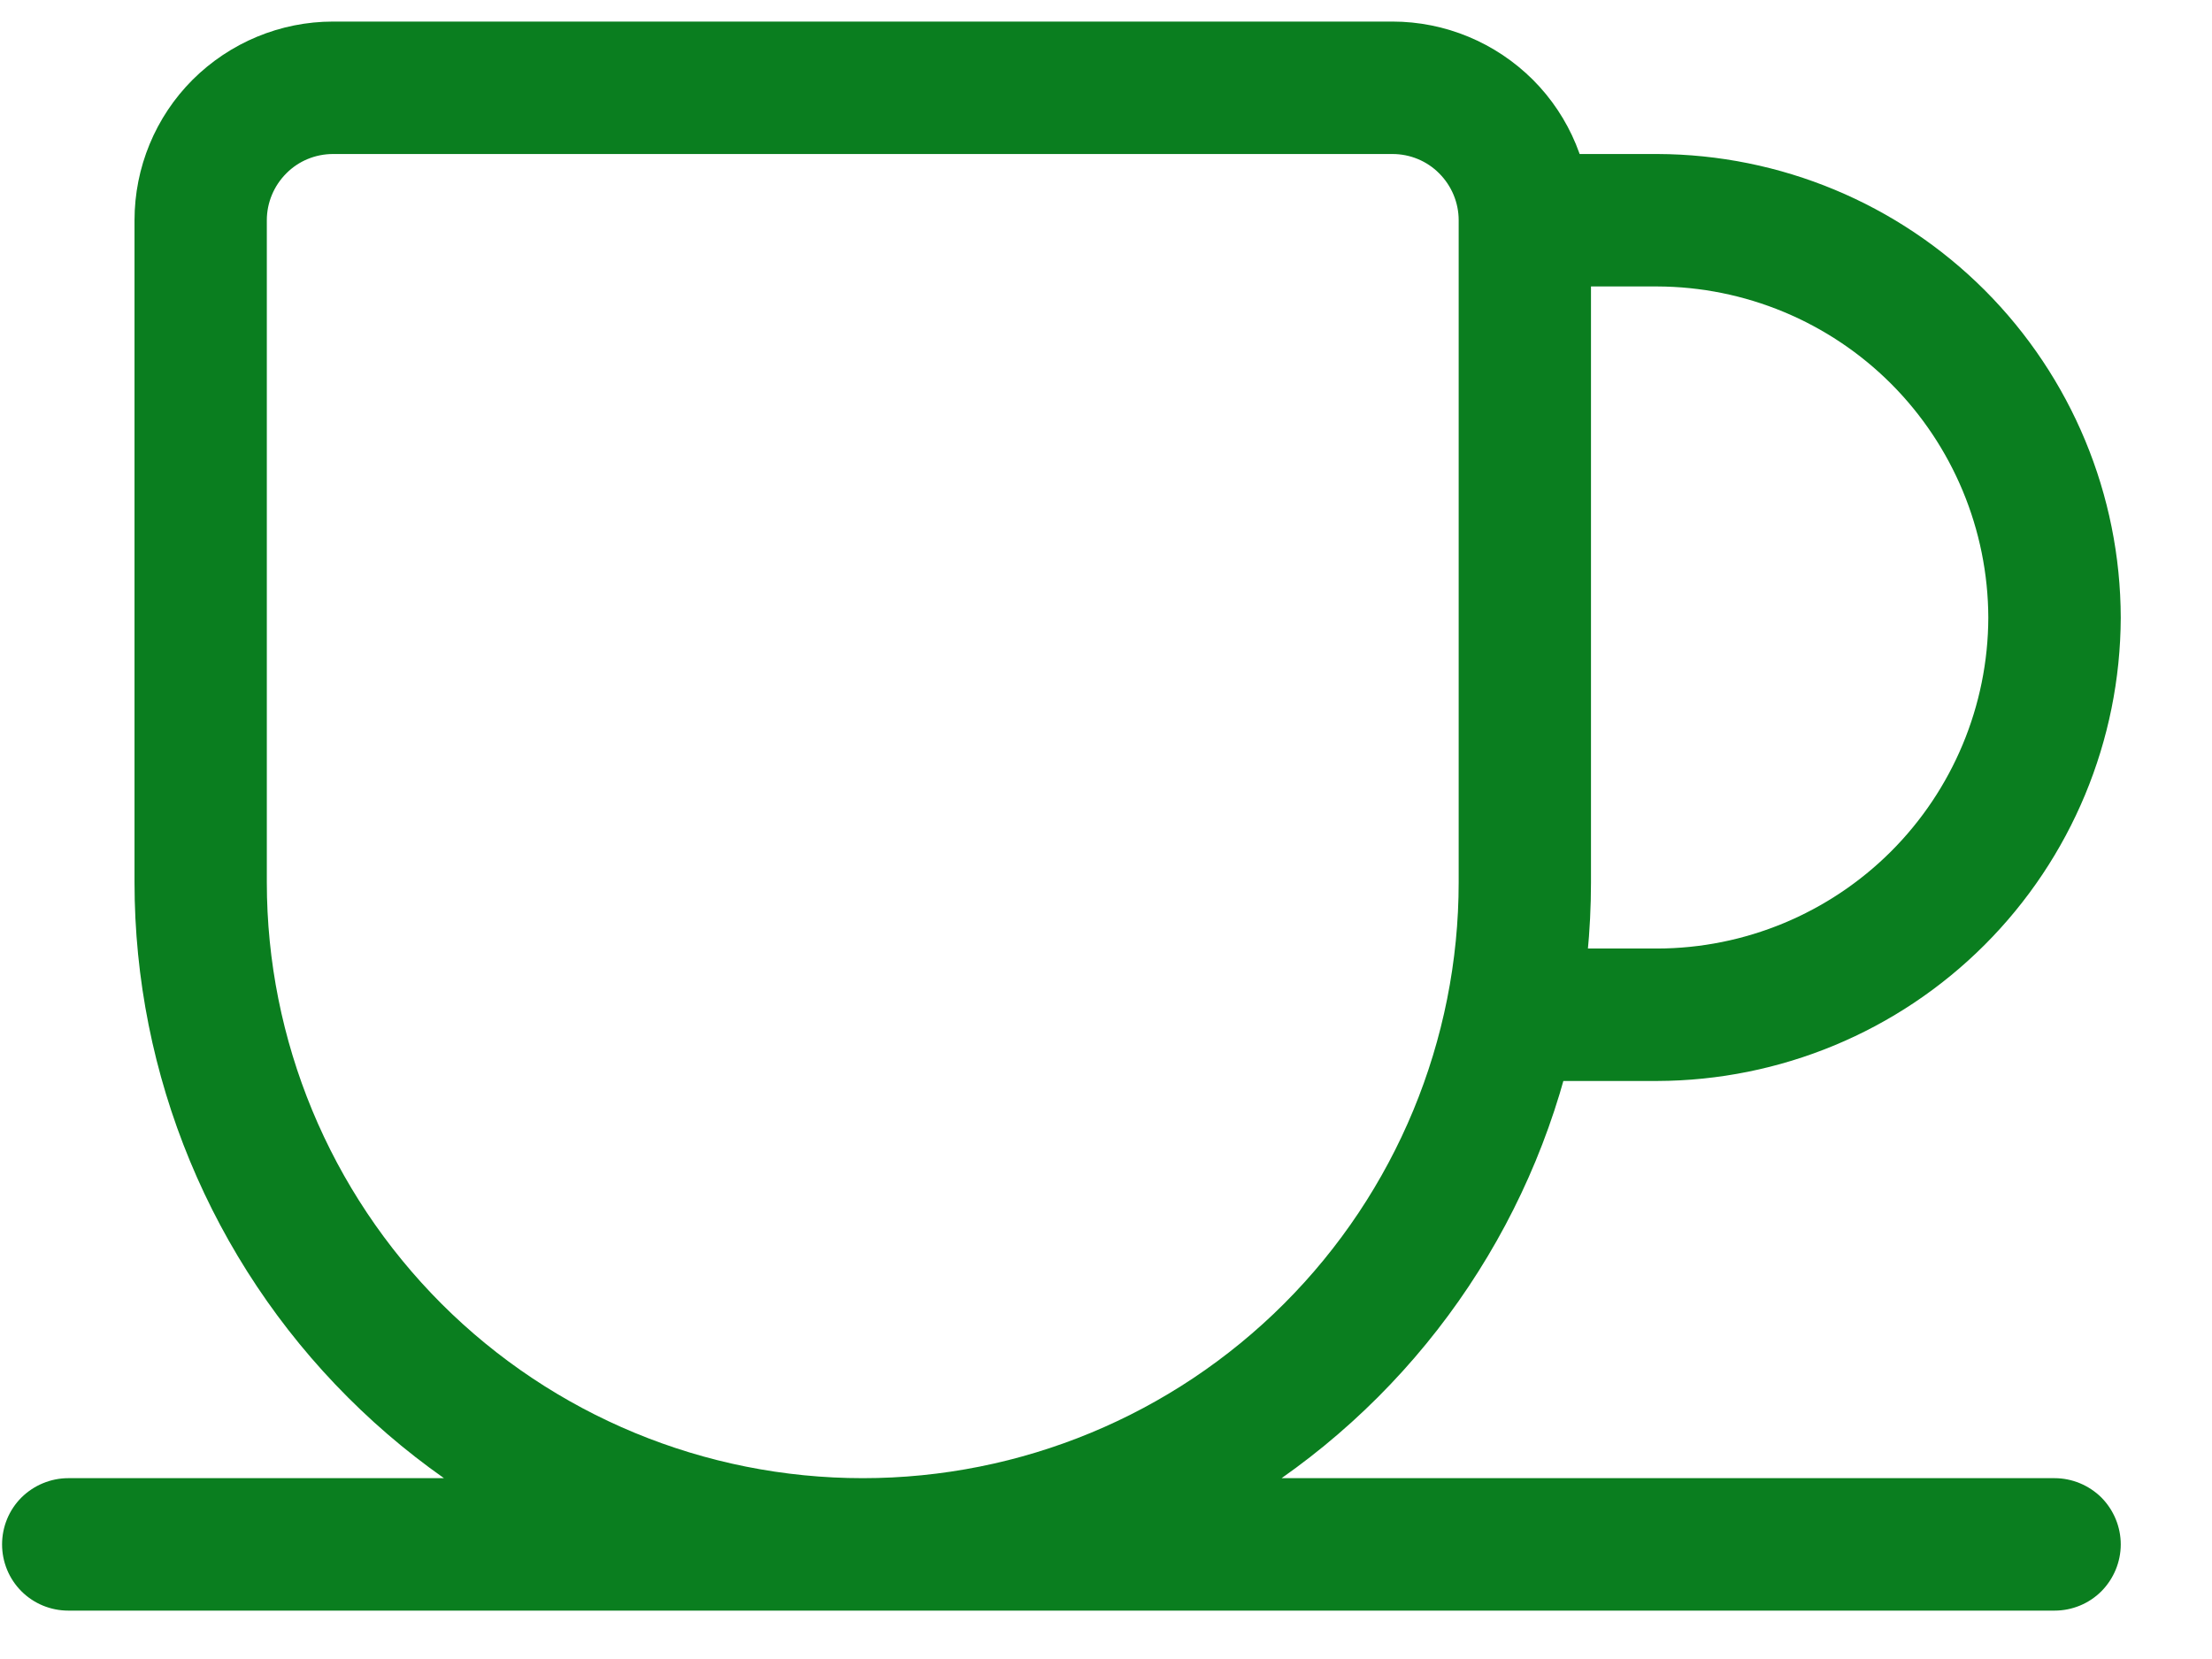 <svg width="16" height="12" viewBox="0 0 16 12" fill="none" xmlns="http://www.w3.org/2000/svg">
<path d="M2.409 1.114H10.072C10.199 1.114 10.321 1.164 10.41 1.254C10.5 1.344 10.551 1.466 10.551 1.593V6.382C10.551 7.525 10.097 8.621 9.288 9.43C8.48 10.238 7.384 10.692 6.241 10.692C5.097 10.692 4.001 10.238 3.193 9.43C2.385 8.621 1.93 7.525 1.93 6.382V1.593C1.93 1.466 1.981 1.344 2.071 1.254C2.16 1.164 2.282 1.114 2.409 1.114ZM2.409 0.156C2.028 0.156 1.663 0.308 1.393 0.577C1.124 0.846 0.973 1.212 0.973 1.593V6.382C0.973 7.779 1.528 9.119 2.516 10.107C3.503 11.095 4.843 11.65 6.241 11.65C7.638 11.65 8.978 11.095 9.966 10.107C10.954 9.119 11.508 7.779 11.508 6.382V1.593C11.508 1.212 11.357 0.846 11.088 0.577C10.818 0.308 10.453 0.156 10.072 0.156H2.409ZM0.494 11.65H14.861C14.988 11.65 15.11 11.6 15.2 11.51C15.289 11.42 15.34 11.298 15.34 11.171C15.34 11.044 15.289 10.922 15.2 10.832C15.11 10.743 14.988 10.692 14.861 10.692H0.494C0.367 10.692 0.245 10.743 0.155 10.832C0.065 10.922 0.015 11.044 0.015 11.171C0.015 11.298 0.065 11.42 0.155 11.51C0.245 11.6 0.367 11.65 0.494 11.65ZM11.03 2.072H11.987C12.622 2.074 13.23 2.327 13.679 2.776C14.127 3.225 14.38 3.833 14.382 4.468C14.38 5.102 14.127 5.71 13.678 6.159C13.229 6.607 12.621 6.86 11.986 6.861H10.934C10.807 6.861 10.685 6.911 10.595 7.001C10.505 7.091 10.455 7.213 10.455 7.34C10.455 7.467 10.505 7.589 10.595 7.678C10.685 7.768 10.807 7.819 10.934 7.819H11.987C12.876 7.816 13.727 7.463 14.355 6.835C14.983 6.207 15.337 5.356 15.34 4.468C15.338 3.579 14.984 2.728 14.356 2.099C13.728 1.471 12.877 1.117 11.989 1.114H11.03C10.903 1.114 10.781 1.164 10.691 1.254C10.601 1.344 10.551 1.466 10.551 1.593C10.551 1.72 10.601 1.842 10.691 1.932C10.781 2.021 10.903 2.072 11.03 2.072Z" fill="#0A7E1F"/>
</svg>
